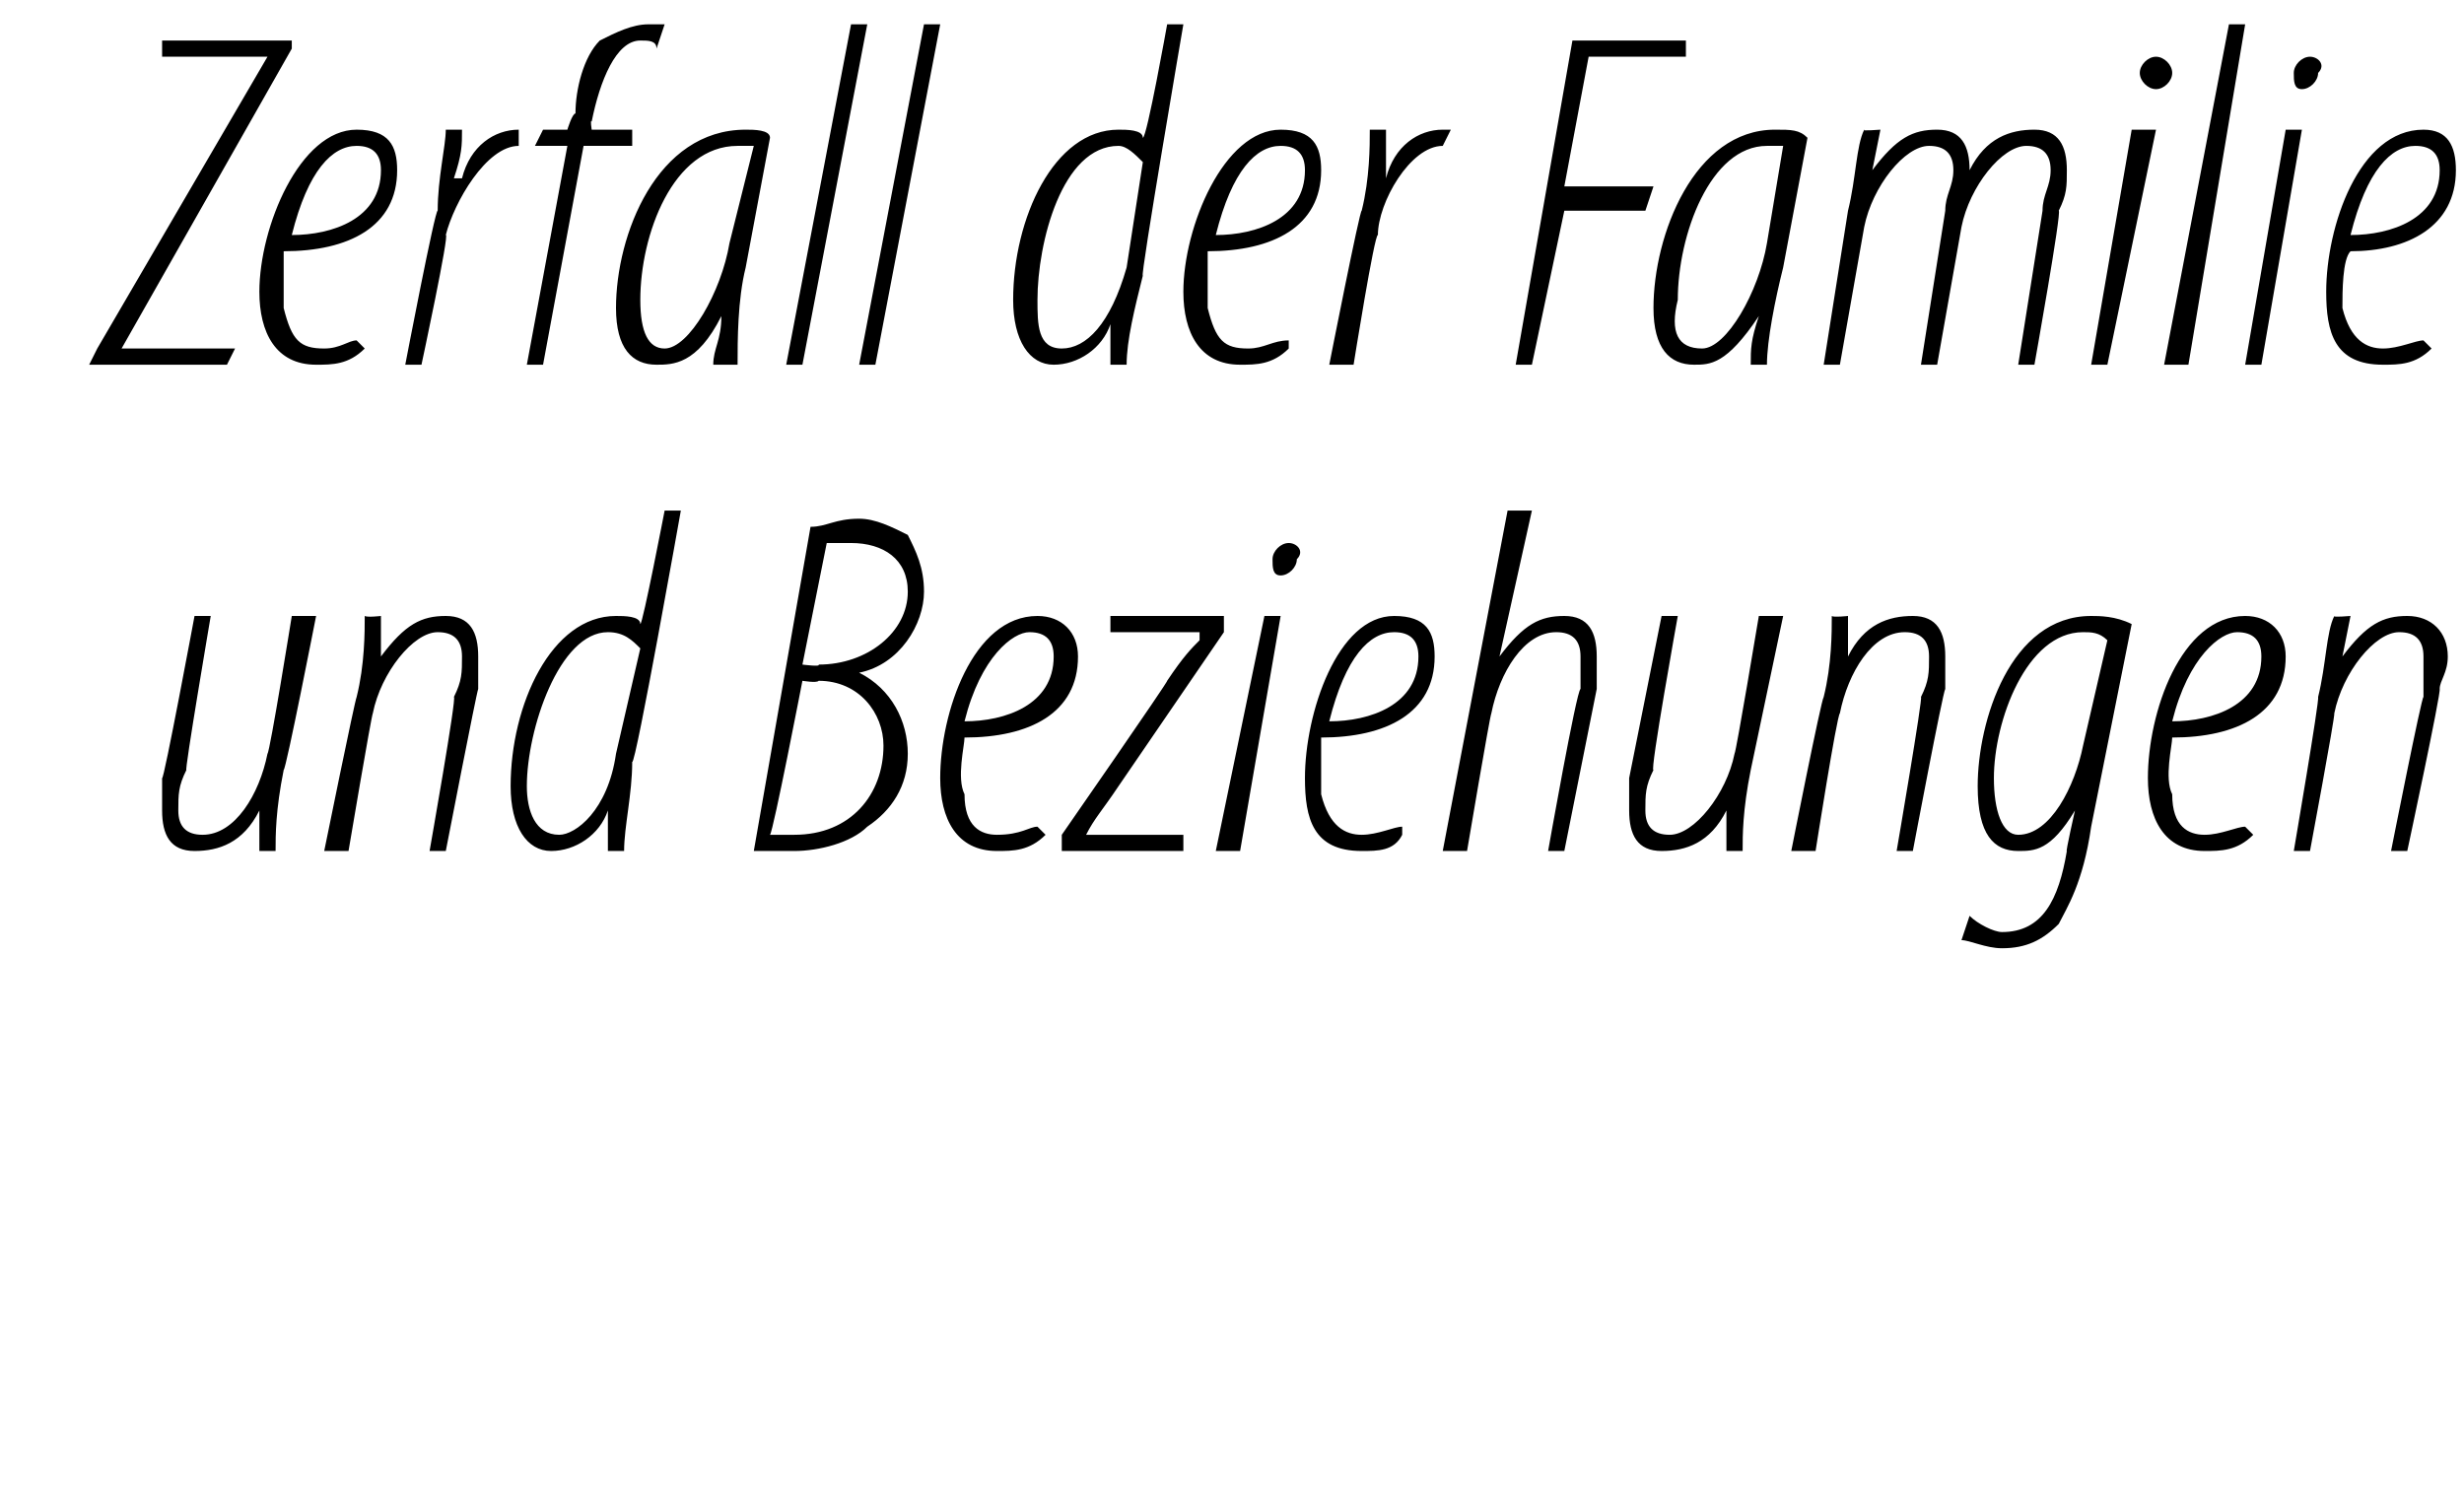 <?xml version="1.0" standalone="no"?><!DOCTYPE svg PUBLIC "-//W3C//DTD SVG 1.1//EN" "http://www.w3.org/Graphics/SVG/1.1/DTD/svg11.dtd"><svg xmlns="http://www.w3.org/2000/svg" version="1.1" width="30.4px" height="18.5px" viewBox="0 0 30.4 18.5"><desc>Zerfall der Familie und Beziehungen</desc><defs/><g id="Polygon117457"><path d="m3.9 7.6s-.37 1.89-.4 1.9c-.1.5-.1.8-.1 1h-.2v-.5s.01.01 0 0c-.2.4-.5.5-.8.5c-.3 0-.4-.2-.4-.5v-.4c.02.04.4-2 .4-2h.2s-.33 1.94-.3 1.9c-.1.2-.1.3-.1.5c0 .2.1.3.3.3c.4 0 .7-.5.8-1c.03-.02.3-1.7.3-1.7h.3zm.1 2.9s.38-1.87.4-1.9c.1-.4.1-.8.1-1c.03.02.2 0 .2 0v.5s0 .02 0 0c.3-.4.5-.5.8-.5c.3 0 .4.2.4.5v.4c-.02.04-.4 2-.4 2h-.2s.34-1.92.3-1.9c.1-.2.1-.3.1-.5c0-.2-.1-.3-.3-.3c-.3 0-.7.5-.8 1c-.02.04-.3 1.7-.3 1.7h-.3zm4.4-4.2s-.56 3.15-.6 3.1c0 .4-.1.8-.1 1.1h-.2v-.5s.01.03 0 0c-.1.3-.4.5-.7.5c-.3 0-.5-.3-.5-.8c0-1 .5-2.1 1.3-2.1c.1 0 .3 0 .3.1c.03 0 .3-1.4.3-1.4h.2zM7.9 8c-.1-.1-.2-.2-.4-.2c-.6 0-1 1.2-1 1.9c0 .3.1.6.4.6c.2 0 .6-.3.7-1L7.9 8zM10 6.5c.2 0 .3-.1.6-.1c.2 0 .4.1.6.2c.1.2.2.4.2.7c0 .4-.3.9-.8 1c.4.2.6.6.6 1c0 .4-.2.7-.5.9c-.2.2-.6.3-.9.3h-.5l.7-4zm-.1 1.7s.23.03.2 0c.6 0 1.1-.4 1.1-.9c0-.4-.3-.6-.7-.6h-.3l-.3 1.5zm-.4 2.1h.3c.7 0 1.1-.5 1.1-1.1c0-.4-.3-.8-.8-.8c-.02.03-.2 0-.2 0c0 0-.36 1.86-.4 1.9zm3.4 0c-.2.2-.4.2-.6.2c-.5 0-.7-.4-.7-.9c0-.8.4-2 1.2-2c.3 0 .5.2.5.5c0 .7-.6 1-1.4 1c0 .1-.1.5 0 .7c0 .4.2.5.4.5c.3 0 .4-.1.5-.1l.1.1zm.1-2.2c0-.2-.1-.3-.3-.3c-.2 0-.6.3-.8 1.1c.5 0 1.1-.2 1.1-.8zm.1 2.2s1.32-1.9 1.3-1.9c.2-.3.3-.4.4-.5v-.1h-1.1v-.2h1.4v.2l-1.3 1.9c-.2.3-.3.4-.4.6c.02-.03 0 0 0 0h1.2v.2h-1.5v-.2zm1.9.2l.6-2.9h.2l-.5 2.9h-.3zm.8-3.4c-.1 0-.1-.1-.1-.2c0-.1.1-.2.2-.2c.1 0 .2.1.1.2c0 .1-.1.2-.2.2zm1.5 3.2c-.1.2-.3.2-.5.2c-.6 0-.7-.4-.7-.9c0-.8.4-2 1.1-2c.4 0 .5.2.5.5c0 .7-.6 1-1.4 1v.7c.1.4.3.5.5.5c.2 0 .4-.1.5-.1v.1zm.2-2.2c0-.2-.1-.3-.3-.3c-.3 0-.6.3-.8 1.1c.5 0 1.1-.2 1.1-.8zm.3 2.4l.8-4.2h.3l-.4 1.8s.05-.05 0 0c.3-.4.5-.5.8-.5c.3 0 .4.2.4.5v.4l-.4 2h-.2s.35-1.98.4-2v-.4c0-.2-.1-.3-.3-.3c-.4 0-.7.5-.8 1c-.02.04-.3 1.7-.3 1.7h-.3zM22 7.6l-.4 1.9c-.1.5-.1.8-.1 1h-.2v-.5s0 .01 0 0c-.2.4-.5.5-.8.5c-.3 0-.4-.2-.4-.5v-.4l.4-2h.2s-.35 1.94-.3 1.9c-.1.2-.1.3-.1.5c0 .2.1.3.3.3c.3 0 .7-.5.8-1c.02-.02.3-1.7.3-1.7h.3zm.1 2.9s.37-1.87.4-1.9c.1-.4.1-.8.1-1c.02.02.2 0 .2 0v.5s-.02.02 0 0c.2-.4.5-.5.8-.5c.3 0 .4.2.4.5v.4c-.03.04-.4 2-.4 2h-.2s.33-1.92.3-1.9c.1-.2.1-.3.1-.5c0-.2-.1-.3-.3-.3c-.4 0-.7.5-.8 1c-.04.04-.3 1.7-.3 1.7h-.3zm2.2.8c.1.1.3.2.4.2c.5 0 .7-.4.8-1c-.02.03.1-.5.1-.5c0 0-.01.01 0 0c-.3.5-.5.5-.7.5c-.3 0-.5-.2-.5-.8c0-.8.4-2.1 1.4-2.1c.1 0 .3 0 .5.1l-.5 2.5c-.1.7-.3 1-.4 1.2c-.2.2-.4.3-.7.3c-.2 0-.4-.1-.5-.1l.1-.3zM26 7.9c-.1-.1-.2-.1-.3-.1c-.7 0-1.1 1.1-1.1 1.8c0 .4.1.7.3.7c.4 0 .7-.6.8-1.1l.3-1.3zm1.8 2.4c-.2.2-.4.2-.6.2c-.5 0-.7-.4-.7-.9c0-.8.4-2 1.2-2c.3 0 .5.2.5.5c0 .7-.6 1-1.4 1c0 .1-.1.5 0 .7c0 .4.2.5.4.5c.2 0 .4-.1.5-.1l.1.1zm.1-2.2c0-.2-.1-.3-.3-.3c-.2 0-.6.3-.8 1.1c.5 0 1.1-.2 1.1-.8zm.4 2.4s.32-1.87.3-1.9c.1-.4.1-.8.2-1c-.03.02.2 0 .2 0l-.1.5s.03.02 0 0c.3-.4.5-.5.8-.5c.3 0 .5.2.5.5c0 .2-.1.3-.1.4c.02.04-.4 2-.4 2h-.2s.38-1.92.4-1.9v-.5c0-.2-.1-.3-.3-.3c-.3 0-.7.5-.8 1c.01.04-.3 1.7-.3 1.7h-.2z" stroke="none" fill="#000"/></g><g id="Polygon117456"><path d="m1.2 4.3L3.3.7H2v-.2h1.6v.1L1.5 4.3h1.4l-.1.2H1.1l.1-.2zm3.3 0c-.2.2-.4.2-.6.2c-.5 0-.7-.4-.7-.9c0-.8.5-2 1.2-2c.4 0 .5.2.5.5c0 .7-.6 1-1.4 1v.7c.1.4.2.5.5.5c.2 0 .3-.1.4-.1l.1.1zm.2-2.2c0-.2-.1-.3-.3-.3c-.3 0-.6.3-.8 1.1c.5 0 1.1-.2 1.1-.8zM5 4.5s.37-1.93.4-1.9c0-.4.1-.8.1-1h.2c0 .2 0 .3-.1.6h.1c.1-.4.4-.6.7-.6v.2c-.4 0-.8.7-.9 1.1c.05-.03-.3 1.6-.3 1.6h-.2zm1.5 0L7 1.8h-.4l.1-.2h.3s.06-.2.1-.2c0-.3.1-.7.3-.9c.2-.1.4-.2.6-.2h.2l-.1.3c0-.1-.1-.1-.2-.1c-.3 0-.5.5-.6 1c-.02-.03 0 .1 0 .1h.5v.2h-.6l-.5 2.7h-.2zm2.3 0c0-.2.1-.3.1-.6c-.3.6-.6.6-.8.6c-.3 0-.5-.2-.5-.7c0-.9.5-2.2 1.6-2.2c.1 0 .3 0 .3.1l-.3 1.6c-.1.4-.1.9-.1 1.2h-.3zm.5-2.7h-.2c-.8 0-1.2 1.1-1.2 1.9c0 .4.1.6.3.6c.3 0 .7-.7.8-1.3l.3-1.2zm.4 2.7l.8-4.2h.2l-.8 4.2h-.2zm.9 0l.8-4.2h.2l-.8 4.2h-.2zm4-4.2s-.54 3.15-.5 3.1c-.1.4-.2.8-.2 1.1h-.2v-.5s.04.03 0 0c-.1.3-.4.5-.7.5c-.3 0-.5-.3-.5-.8c0-1 .5-2.1 1.3-2.1c.1 0 .3 0 .3.1c.05 0 .3-1.4.3-1.4h.2zM14.1 2c-.1-.1-.2-.2-.3-.2c-.7 0-1 1.2-1 1.9c0 .3 0 .6.3.6c.3 0 .6-.3.8-1l.2-1.3zm1.8 2.3c-.2.2-.4.2-.6.2c-.5 0-.7-.4-.7-.9c0-.8.5-2 1.2-2c.4 0 .5.2.5.5c0 .7-.6 1-1.4 1v.7c.1.4.2.5.5.5c.2 0 .3-.1.5-.1v.1zm.2-2.2c0-.2-.1-.3-.3-.3c-.3 0-.6.3-.8 1.1c.5 0 1.1-.2 1.1-.8zm.3 2.4s.38-1.93.4-1.9c.1-.4.1-.8.1-1h.2v.6c.1-.4.4-.6.7-.6h.1l-.1.2c-.4 0-.8.7-.8 1.1c-.04-.03-.3 1.6-.3 1.6h-.3zm3-4h1.4v.2h-1.2l-.3 1.6h1.1l-.1.3h-1l-.4 1.9h-.2l.7-4zm2.2 4c0-.2 0-.3.1-.6c-.4.6-.6.6-.8.6c-.3 0-.5-.2-.5-.7c0-.9.5-2.2 1.5-2.2c.2 0 .3 0 .4.1L22 3.3c-.1.4-.2.9-.2 1.2h-.2zm.4-2.7h-.2c-.7 0-1.1 1.1-1.1 1.9c-.1.4 0 .6.3.6c.3 0 .7-.7.8-1.3l.2-1.2zm.5 2.7l.3-1.9c.1-.4.1-.8.2-1c-.05.02.2 0 .2 0l-.1.5s.02.02 0 0c.3-.4.5-.5.8-.5c.3 0 .4.2.4.5c.2-.4.5-.5.8-.5c.3 0 .4.2.4.5c0 .2 0 .3-.1.5c.04 0-.3 1.9-.3 1.9h-.2l.3-1.9c0-.2.1-.3.1-.5c0-.2-.1-.3-.3-.3c-.3 0-.7.5-.8 1l-.3 1.7h-.2l.3-1.9c0-.2.1-.3.1-.5c0-.2-.1-.3-.3-.3c-.3 0-.7.5-.8 1l-.3 1.7h-.2zm3.3 0l.5-2.9h.3L26 4.5h-.2zm.8-3.4c-.1 0-.2-.1-.2-.2c0-.1.1-.2.2-.2c.1 0 .2.1.2.2c0 .1-.1.2-.2.2zm.1 3.4l.8-4.2h.2L27 4.5h-.3zm1 0l.5-2.9h.2l-.5 2.9h-.2zm.7-3.4c-.1 0-.1-.1-.1-.2c0-.1.1-.2.2-.2c.1 0 .2.1.1.2c0 .1-.1.2-.2.2zM30 4.3c-.2.2-.4.2-.6.2c-.6 0-.7-.4-.7-.9c0-.8.4-2 1.2-2c.3 0 .4.2.4.5c0 .7-.6 1-1.3 1c-.1.1-.1.5-.1.7c.1.4.3.5.5.5c.2 0 .4-.1.5-.1l.1.1zm.1-2.2c0-.2-.1-.3-.3-.3c-.3 0-.6.3-.8 1.1c.5 0 1.1-.2 1.1-.8z" stroke="none" fill="#000"/></g></svg>
